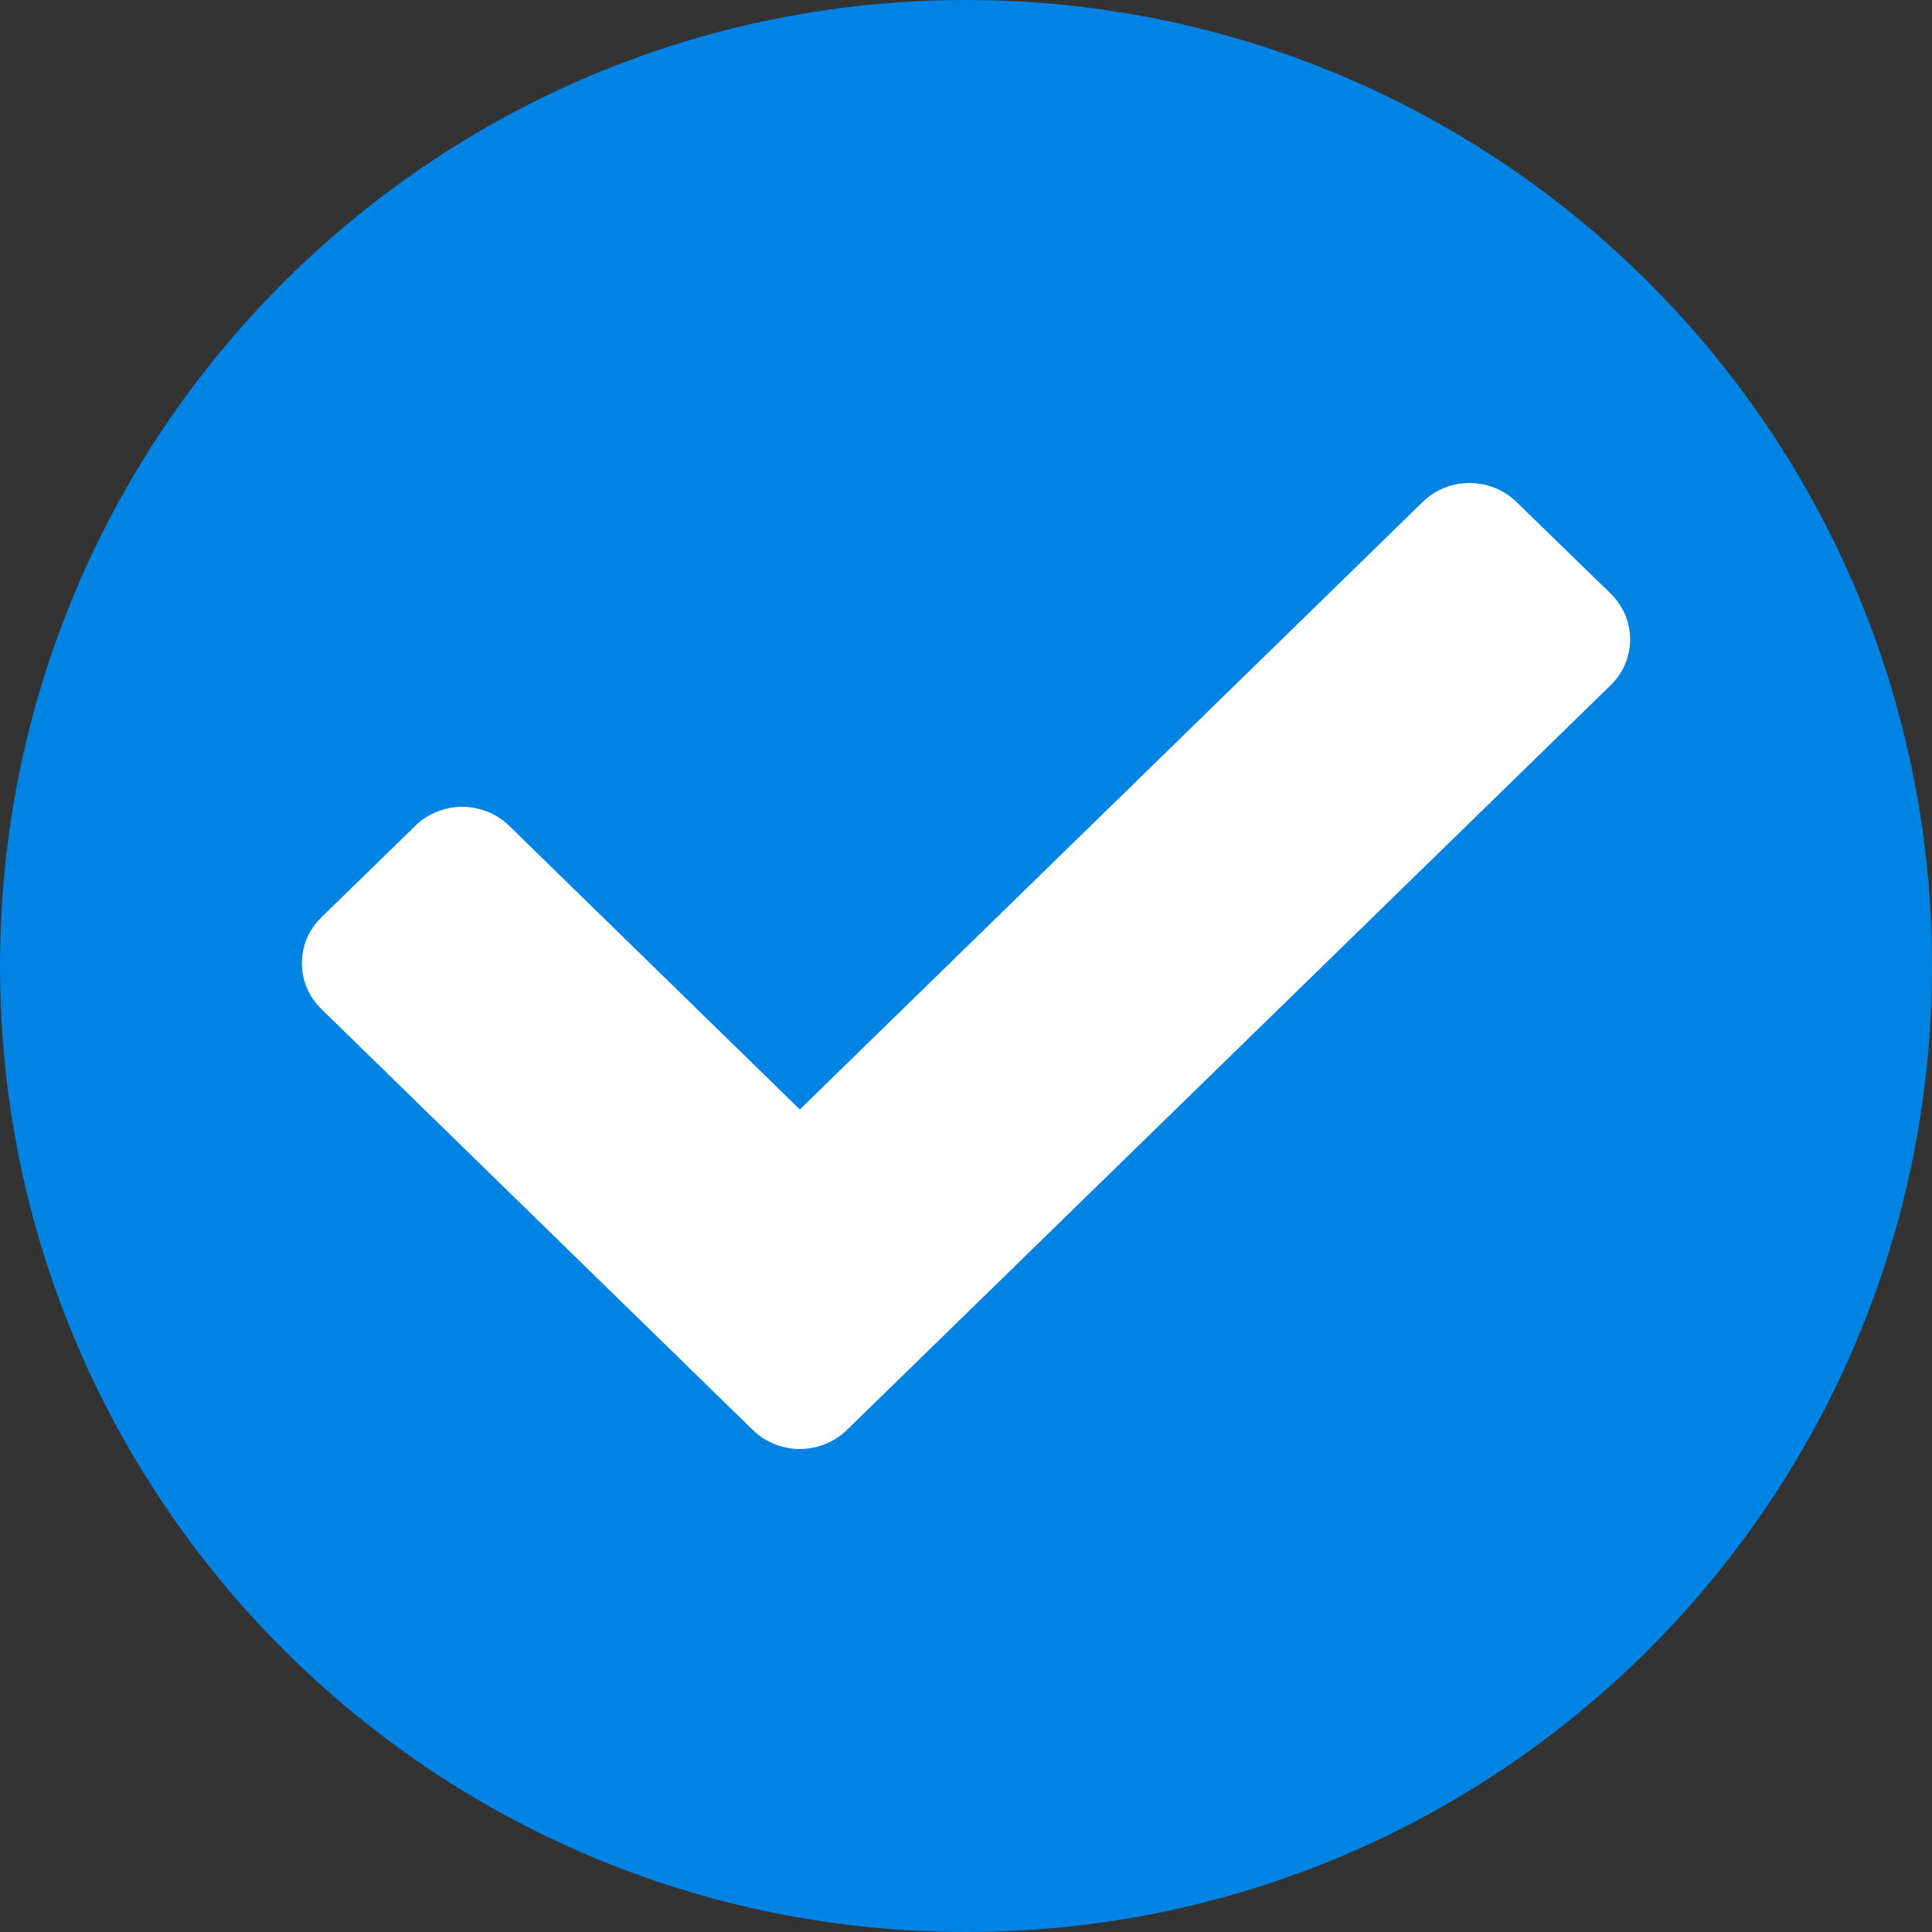 <svg width="20" height="20" viewBox="0 0 20 20" fill="none" xmlns="http://www.w3.org/2000/svg">
<rect x="0" y="0" width="20" height="20" fill="#333333" stroke="none"/>
<path d="M10 20C15.523 20 20 15.523 20 10C20 4.477 15.523 0 10 0C4.477 0 0 4.477 0 10C0 15.523 4.477 20 10 20Z" fill="#0083E3"/>
<path d="M7.794 14.804L3.326 10.445C3.263 10.383 3.212 10.309 3.177 10.228C3.143 10.147 3.125 10.059 3.125 9.971C3.125 9.883 3.143 9.796 3.177 9.715C3.212 9.633 3.263 9.559 3.326 9.497L4.299 8.549C4.362 8.486 4.438 8.437 4.522 8.403C4.605 8.37 4.694 8.352 4.785 8.352C4.875 8.352 4.964 8.37 5.048 8.403C5.131 8.437 5.207 8.486 5.271 8.549L8.28 11.485L14.727 5.197C14.79 5.134 14.866 5.085 14.95 5.051C15.033 5.017 15.123 5 15.213 5C15.303 5 15.393 5.017 15.476 5.051C15.559 5.085 15.635 5.134 15.699 5.197L16.674 6.145C16.737 6.207 16.788 6.281 16.823 6.362C16.857 6.444 16.875 6.531 16.875 6.619C16.875 6.707 16.857 6.794 16.823 6.876C16.788 6.957 16.737 7.031 16.674 7.093L8.766 14.804C8.637 14.929 8.462 15 8.28 15C8.098 15 7.923 14.929 7.794 14.804Z" fill="white"/>
</svg>
